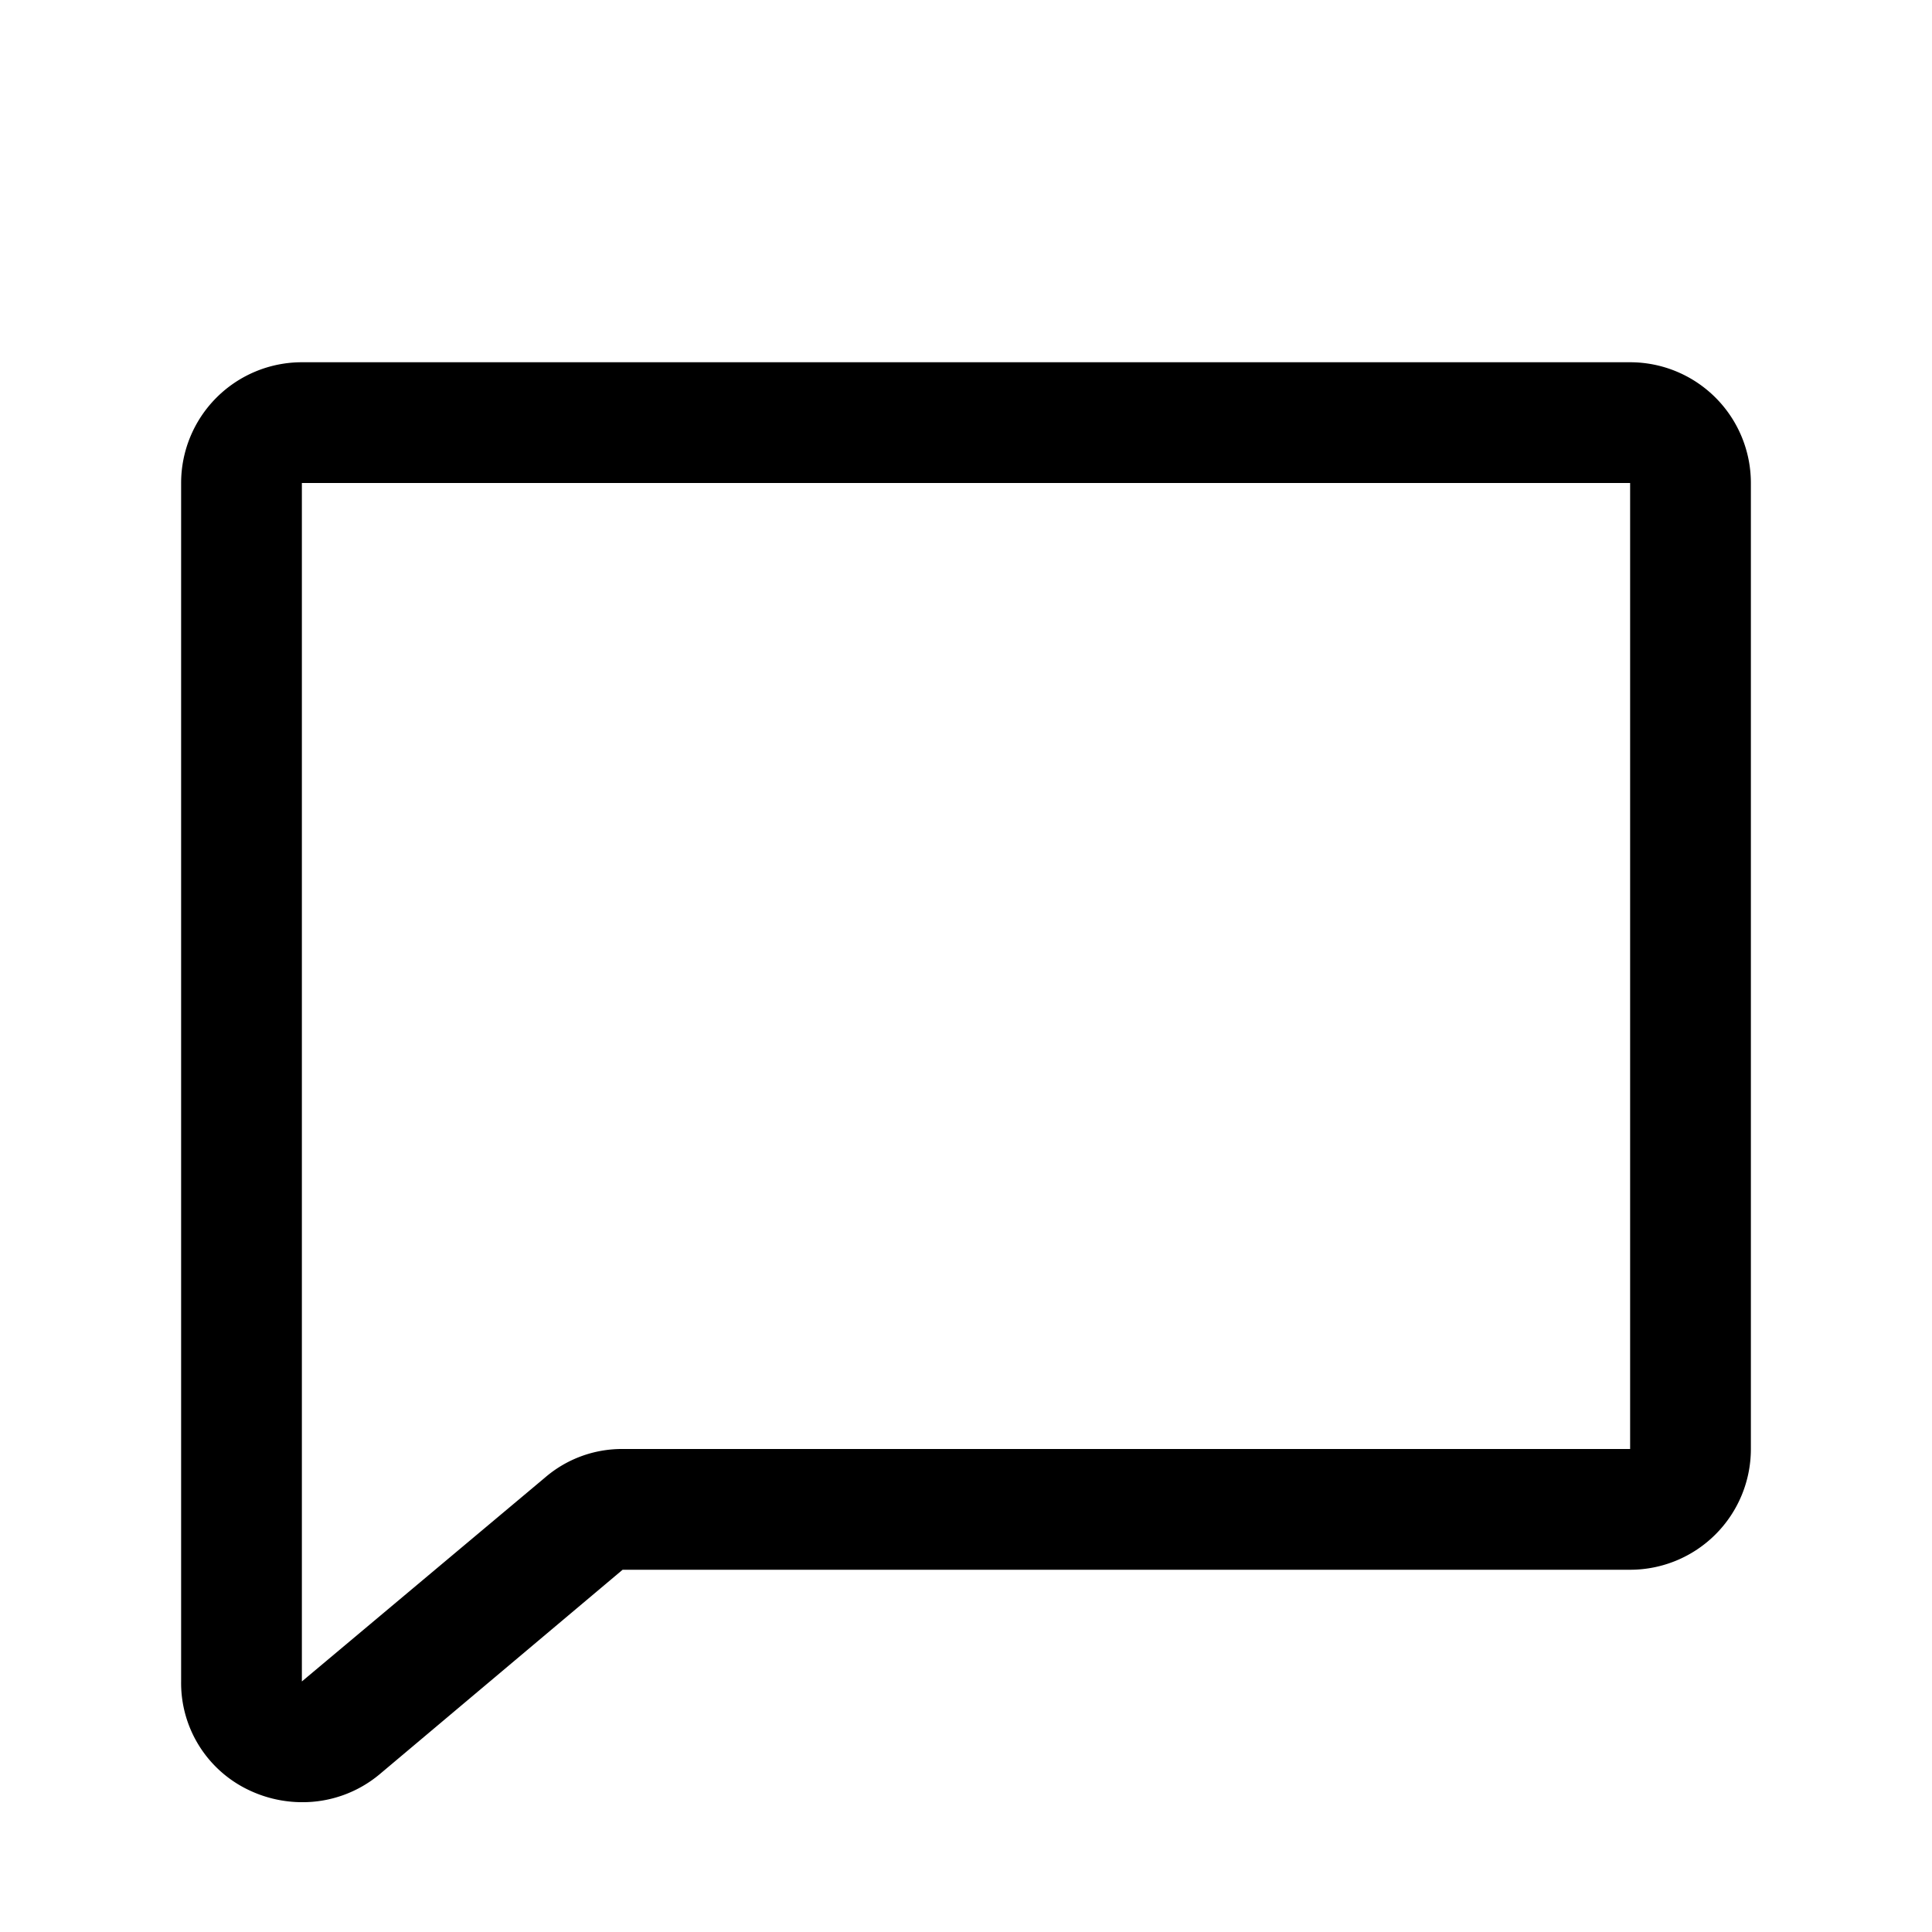 <svg xmlns="http://www.w3.org/2000/svg" viewBox="0 0 256 256" fill="currentColor"><path d="M40,238.8a16.4,16.4,0,0,1-6.8-1.5A15.7,15.7,0,0,1,24,222.8V64A16,16,0,0,1,40,48H216a16,16,0,0,1,16,16V192a16,16,0,0,1-16,16H82.5L50.3,235.1A15.9,15.9,0,0,1,40,238.8ZM40,64V222.8l32.2-27A15.6,15.6,0,0,1,82.5,192H216V64ZM77.4,201.9Z"/></svg>